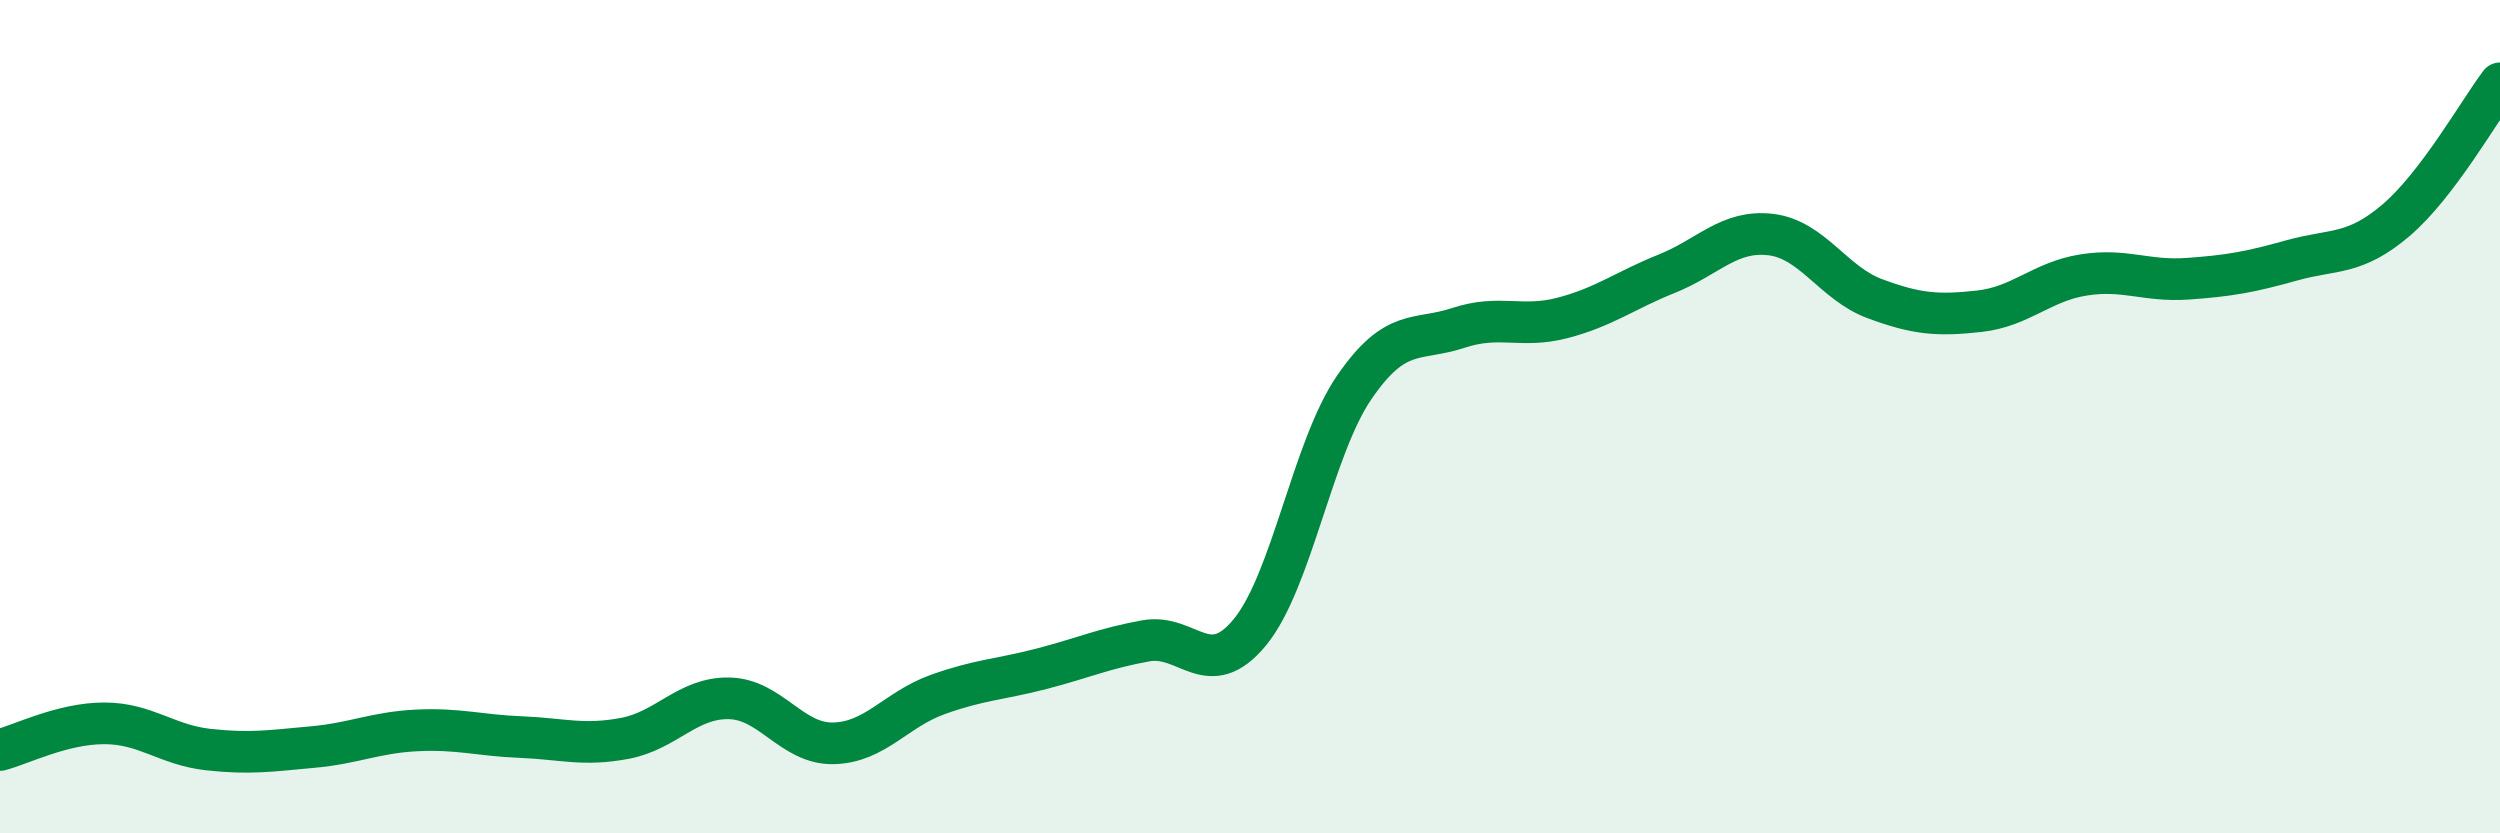
    <svg width="60" height="20" viewBox="0 0 60 20" xmlns="http://www.w3.org/2000/svg">
      <path
        d="M 0,18 C 0.5,17.87 1.5,17.36 2.5,17.36 C 3.5,17.36 4,17.88 5,17.99 C 6,18.1 6.5,18.02 7.5,17.93 C 8.5,17.84 9,17.58 10,17.53 C 11,17.48 11.5,17.65 12.5,17.69 C 13.5,17.73 14,17.91 15,17.72 C 16,17.53 16.5,16.74 17.5,16.76 C 18.5,16.78 19,17.86 20,17.84 C 21,17.82 21.5,17.03 22.5,16.67 C 23.5,16.31 24,16.31 25,16.05 C 26,15.79 26.5,15.56 27.5,15.38 C 28.5,15.2 29,16.39 30,15.17 C 31,13.95 31.5,10.76 32.5,9.3 C 33.5,7.84 34,8.2 35,7.87 C 36,7.54 36.5,7.89 37.5,7.63 C 38.5,7.37 39,6.97 40,6.57 C 41,6.17 41.5,5.51 42.5,5.63 C 43.5,5.75 44,6.8 45,7.17 C 46,7.54 46.5,7.58 47.5,7.47 C 48.5,7.36 49,6.76 50,6.6 C 51,6.44 51.5,6.76 52.5,6.69 C 53.5,6.62 54,6.53 55,6.25 C 56,5.97 56.5,6.14 57.5,5.29 C 58.5,4.44 59.5,2.66 60,2L60 20L0 20Z"
        fill="#008740"
        opacity="0.1"
        stroke-linecap="round"
        stroke-linejoin="round"
      />
      <path
        d="M 0,18 C 0.5,17.87 1.5,17.36 2.5,17.36 C 3.5,17.36 4,17.88 5,17.99 C 6,18.1 6.5,18.02 7.5,17.93 C 8.5,17.84 9,17.58 10,17.53 C 11,17.48 11.5,17.65 12.5,17.69 C 13.5,17.73 14,17.91 15,17.72 C 16,17.53 16.5,16.74 17.5,16.76 C 18.5,16.78 19,17.86 20,17.84 C 21,17.82 21.5,17.03 22.5,16.67 C 23.5,16.31 24,16.31 25,16.05 C 26,15.79 26.5,15.56 27.5,15.38 C 28.5,15.2 29,16.39 30,15.17 C 31,13.95 31.5,10.76 32.5,9.3 C 33.5,7.84 34,8.2 35,7.87 C 36,7.54 36.5,7.89 37.5,7.63 C 38.5,7.37 39,6.97 40,6.57 C 41,6.17 41.5,5.51 42.5,5.63 C 43.5,5.75 44,6.8 45,7.17 C 46,7.54 46.5,7.58 47.5,7.47 C 48.5,7.36 49,6.76 50,6.6 C 51,6.44 51.5,6.76 52.5,6.69 C 53.5,6.62 54,6.53 55,6.25 C 56,5.97 56.5,6.14 57.5,5.29 C 58.5,4.44 59.5,2.66 60,2"
        stroke="#008740"
        stroke-width="1"
        fill="none"
        stroke-linecap="round"
        stroke-linejoin="round"
      />
    </svg>
  